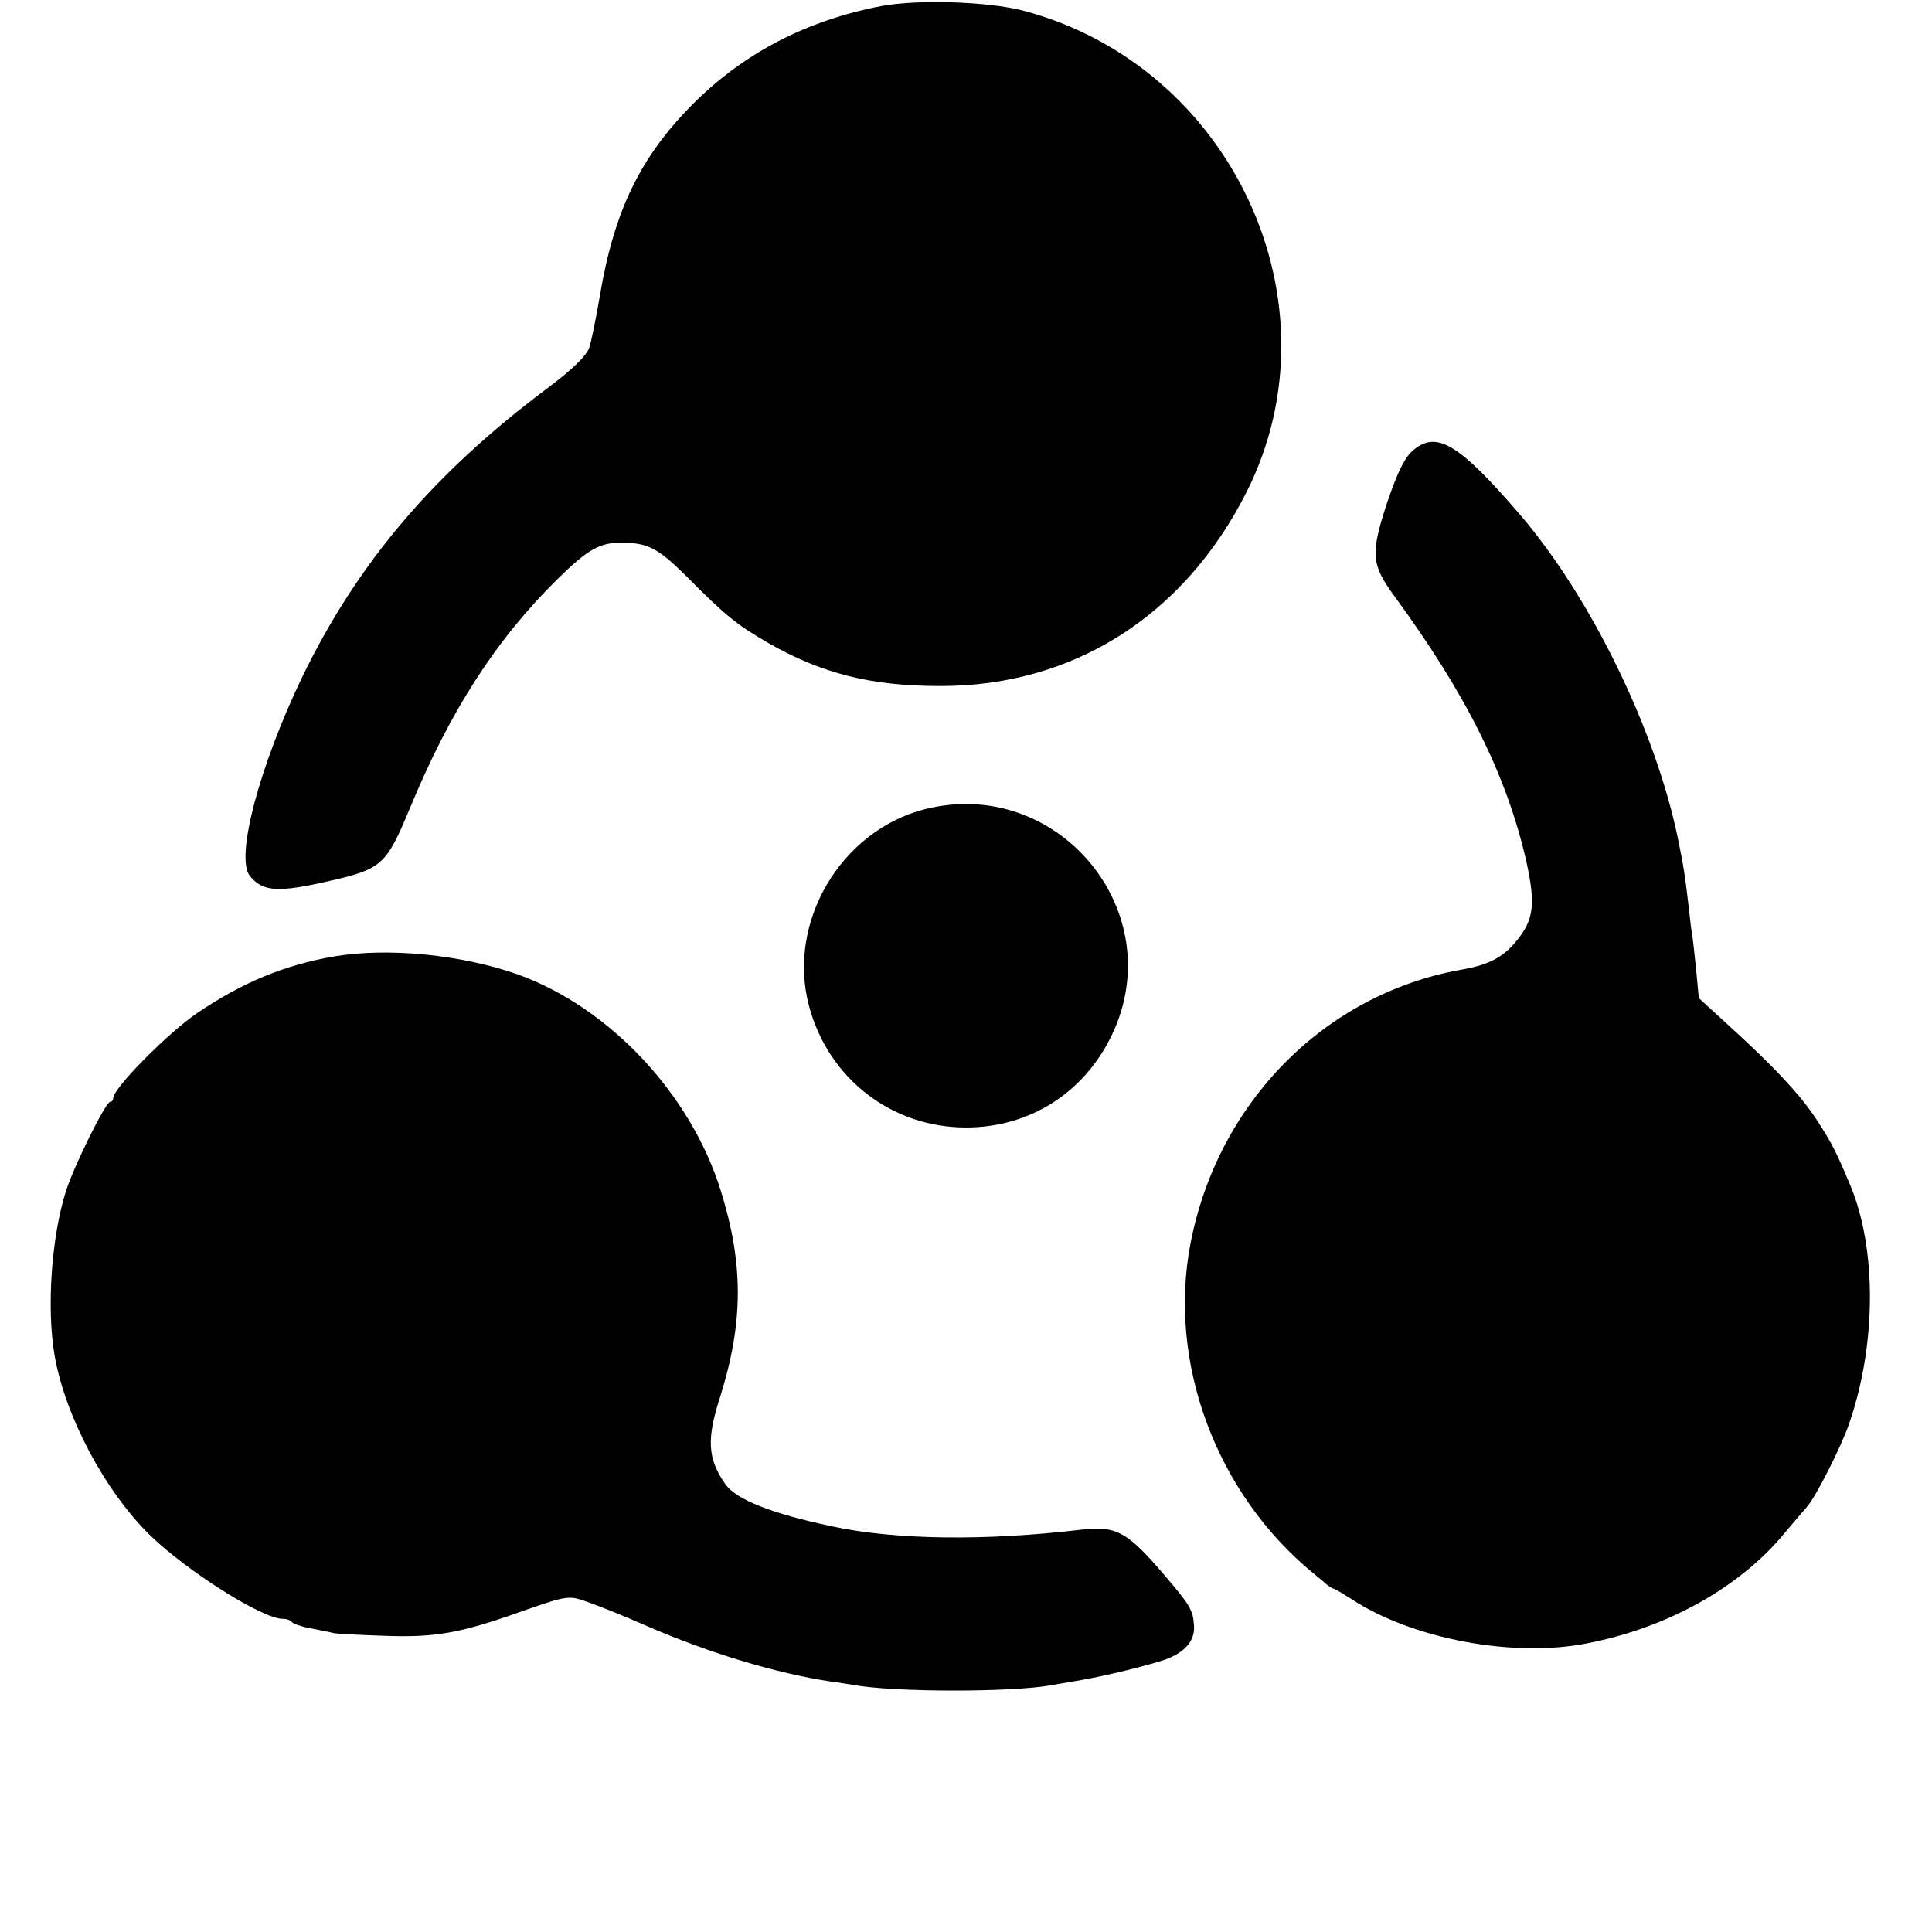 <?xml version="1.0" standalone="no"?>
<!DOCTYPE svg PUBLIC "-//W3C//DTD SVG 20010904//EN"
 "http://www.w3.org/TR/2001/REC-SVG-20010904/DTD/svg10.dtd">
<svg version="1.0" xmlns="http://www.w3.org/2000/svg"
 width="512pt" height="512pt" viewBox="0 0 512 512"
 preserveAspectRatio="xMidYMid meet">
<g transform="translate(0,512) scale(0.1,-0.1)"
fill="#000000" stroke="none">
<path d="M2336 5104 c-198 -38 -364 -124 -499 -259 -139 -139 -209 -282 -247
-507 -11 -65 -24 -128 -29 -141 -9 -22 -45 -57 -112 -107 -301 -226 -501 -461
-648 -764 -113 -235 -178 -478 -139 -527 34 -43 76 -45 214 -13 136 31 148 43
209 189 107 260 229 450 395 613 79 77 109 94 169 94 69 -1 95 -15 170 -89
105 -106 133 -128 217 -177 142 -81 272 -114 455 -114 352 -1 646 185 812 513
254 502 -38 1131 -592 1277 -94 24 -278 30 -375 12z"/>
<path d="M3741 3923 c-21 -20 -39 -59 -66 -138 -43 -132 -41 -161 19 -243 192
-262 299 -477 351 -705 23 -105 20 -147 -15 -196 -40 -55 -78 -77 -159 -91
-361 -65 -644 -352 -716 -725 -61 -316 68 -663 325 -874 14 -11 30 -25 37 -31
7 -5 14 -10 17 -10 3 0 24 -13 48 -28 160 -105 428 -156 624 -117 213 41 406
149 524 293 25 30 51 60 58 68 22 23 91 159 112 220 73 210 74 465 3 634 -37
88 -47 108 -87 170 -43 67 -115 144 -243 260 l-71 65 -7 75 c-4 41 -9 82 -10
90 -2 8 -6 40 -9 70 -11 94 -14 113 -30 191 -60 287 -230 635 -416 853 -166
193 -225 228 -289 169z"/>
<path d="M2449 2975 c-222 -58 -364 -300 -305 -521 51 -192 219 -322 416 -322
168 0 312 91 386 244 158 328 -143 690 -497 599z"/>
<path d="M883 2585 c-130 -23 -239 -68 -358 -148 -79 -53 -225 -201 -225 -227
0 -6 -4 -10 -8 -10 -12 0 -97 -172 -117 -236 -39 -122 -52 -313 -30 -438 28
-159 132 -356 252 -474 99 -96 298 -222 352 -222 11 0 22 -4 25 -9 3 -4 25
-12 48 -16 24 -5 52 -10 63 -13 11 -2 72 -5 135 -7 129 -5 196 7 335 55 150
53 150 53 201 35 26 -9 97 -37 158 -64 166 -72 342 -125 486 -147 25 -3 52 -8
60 -9 106 -20 423 -20 526 -1 11 2 39 7 64 11 71 11 212 46 246 60 48 20 72
50 68 90 -3 38 -10 51 -75 127 -102 120 -130 135 -225 124 -254 -30 -492 -27
-659 9 -161 34 -254 71 -283 112 -47 68 -50 119 -13 233 61 195 62 350 1 545
-80 256 -294 484 -536 572 -149 53 -346 73 -491 48z"/>
</g>
</svg>

